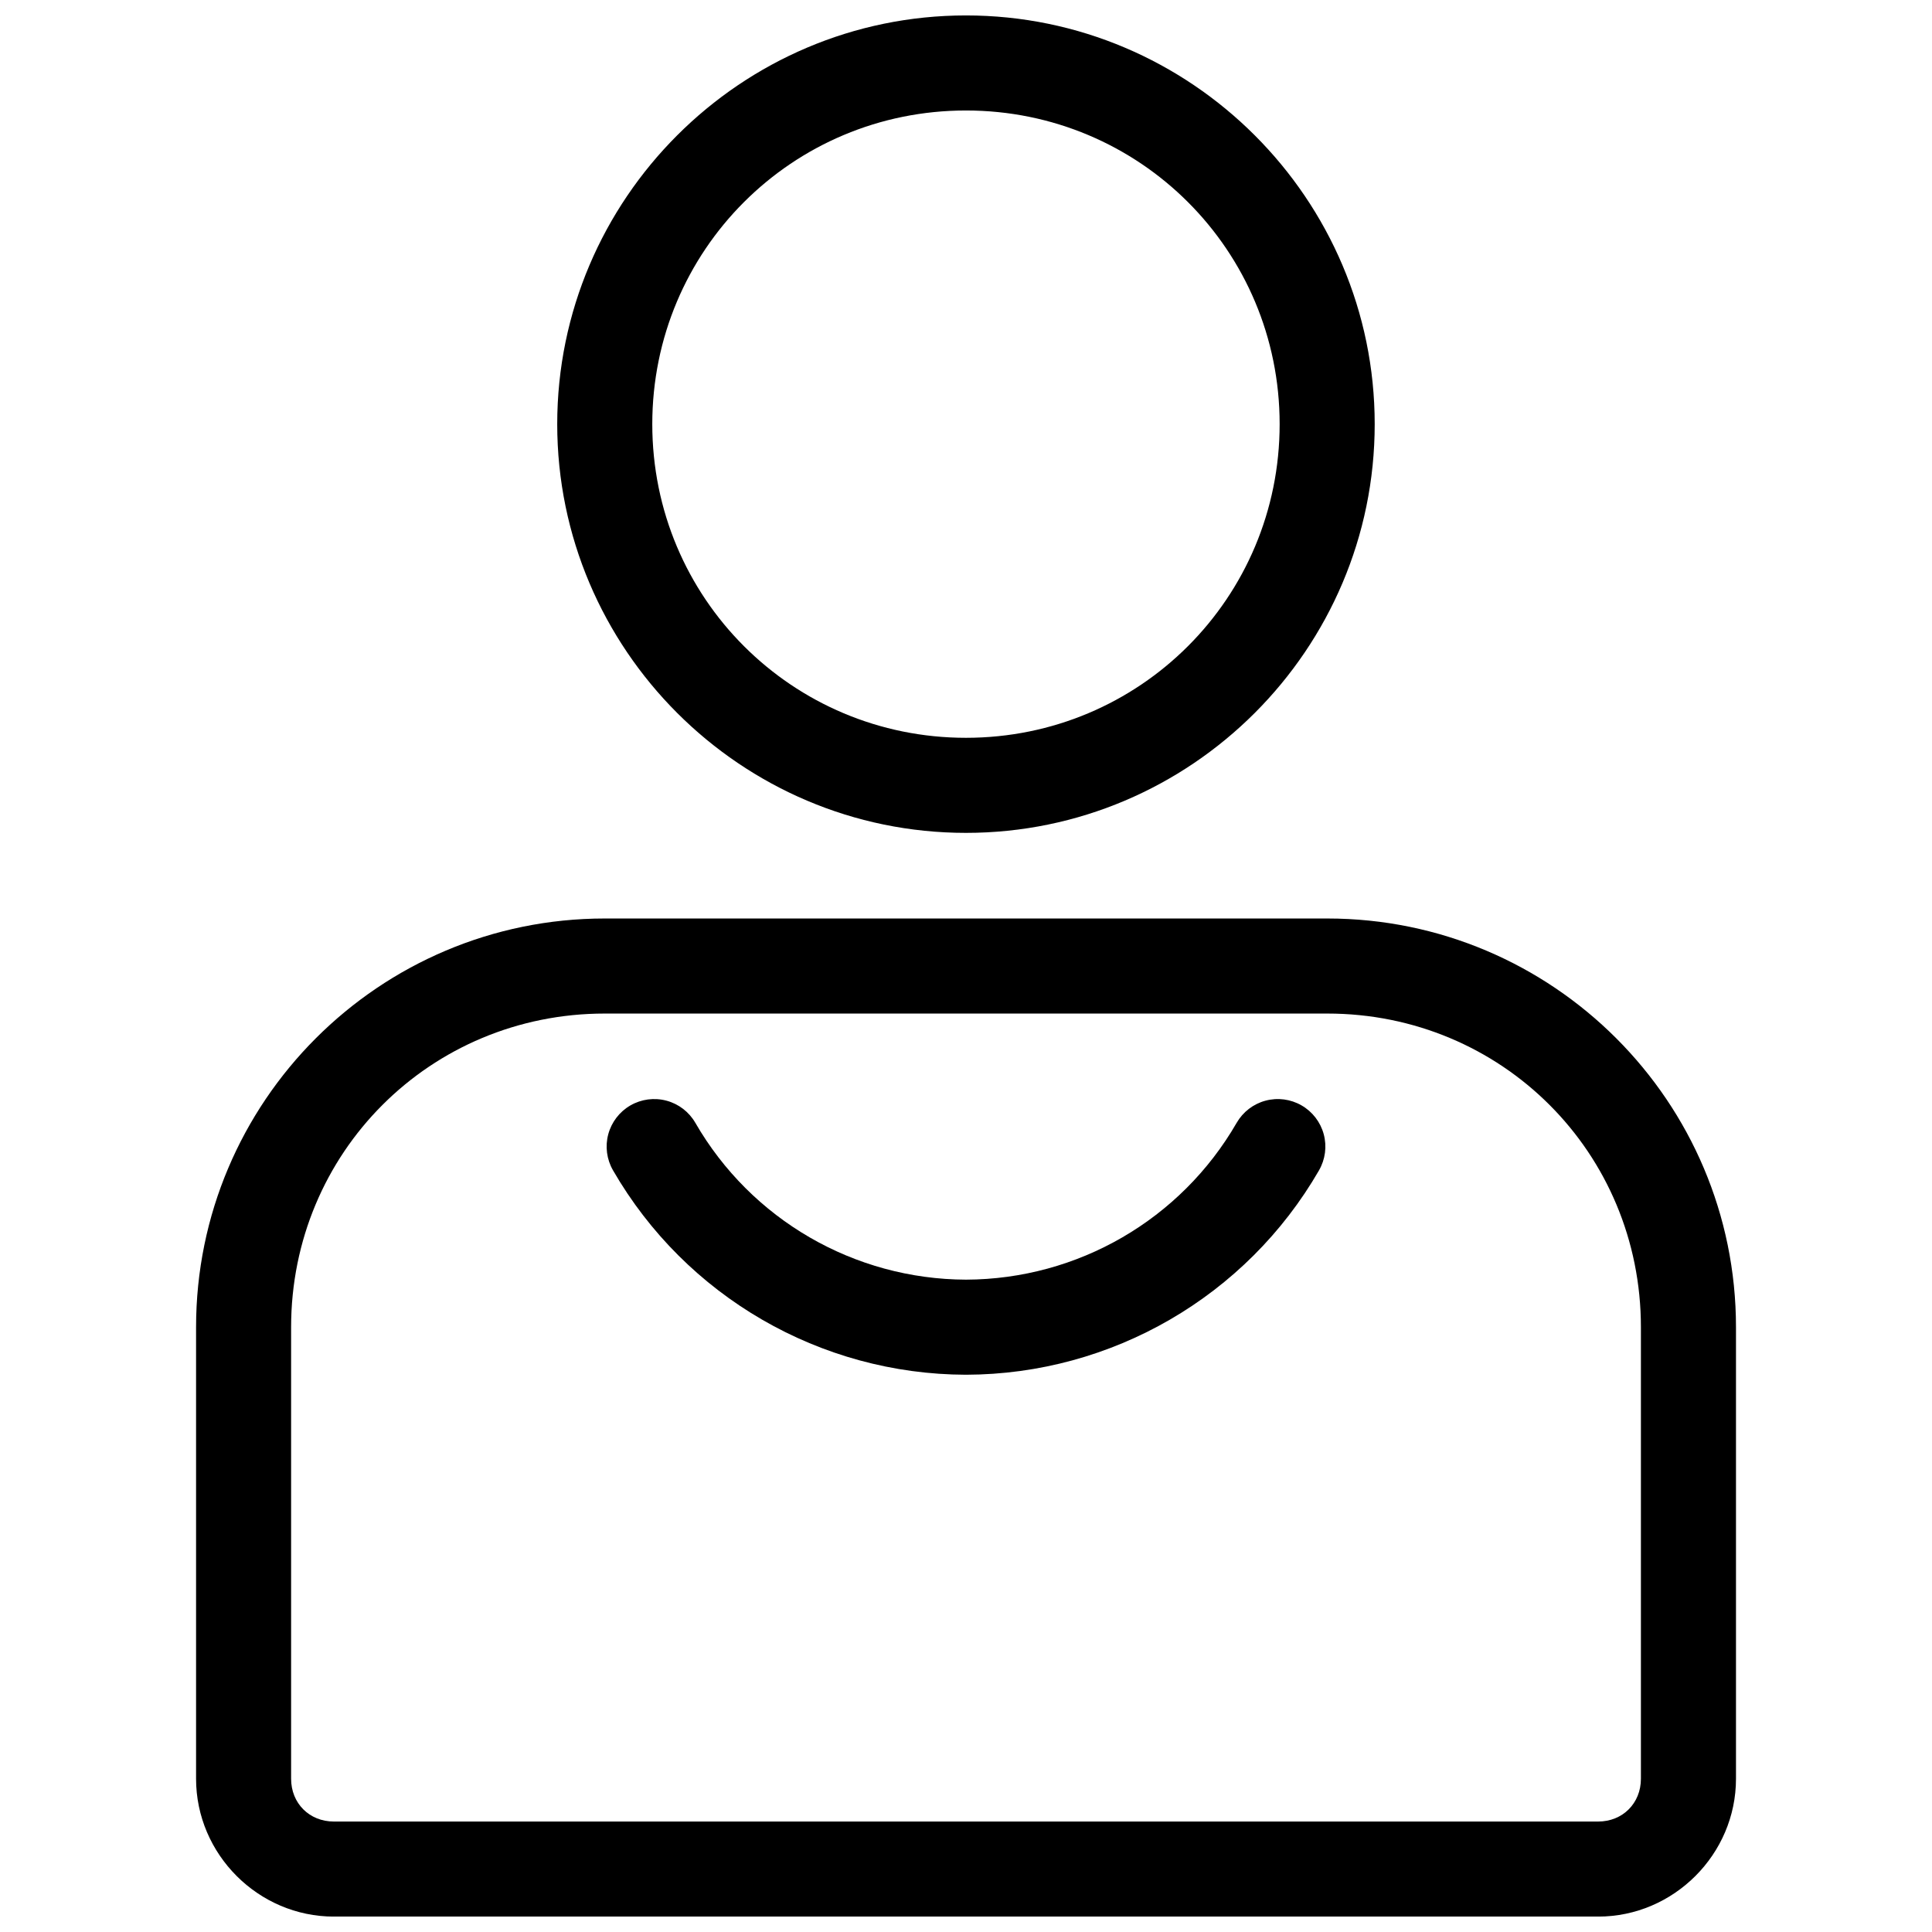 <?xml version="1.0" encoding="UTF-8"?>
<!-- The Best Svg Icon site in the world: iconSvg.co, Visit us! https://iconsvg.co -->
<svg width="800px" height="800px" version="1.1" viewBox="144 144 512 512" xmlns="http://www.w3.org/2000/svg">
 <defs>
  <clipPath id="b">
   <path d="m195 387h410v264.9h-410z"/>
  </clipPath>
  <clipPath id="a">
   <path d="m291 148.09h218v216.91h-218z"/>
  </clipPath>
 </defs>
 <g clip-path="url(#b)">
  <path d="m304.28 387.41c-59.789 0-108.32 48.531-108.32 108.32v119.66c0 20.016 16.508 36.527 36.527 36.527h335.04c20.016 0 36.527-16.508 36.527-36.527v-119.66c0-59.789-48.531-108.32-108.32-108.32zm0 25.191h191.45c46.27 0 83.129 36.859 83.129 83.129v119.66c0 6.496-4.836 11.336-11.336 11.336h-335.04c-6.496 0-11.336-4.836-11.336-11.336v-119.66c0-46.27 36.859-83.129 83.129-83.129z" fill-rule="evenodd"/>
 </g>
 <path d="m320.62 435.69c-3.227-0.863-6.664-0.41-9.555 1.258-2.894 1.672-5.004 4.422-5.871 7.652-0.863 3.227-0.406 6.664 1.266 9.559 19.285 33.406 54.926 54.055 93.5 54.16h0.078c38.574-0.105 74.223-20.754 93.512-54.16h-0.004c1.672-2.894 2.125-6.332 1.262-9.562-0.867-3.227-2.981-5.981-5.875-7.648-2.894-1.672-6.332-2.125-9.562-1.258-3.227 0.863-5.977 2.977-7.648 5.875-14.812 25.656-42.102 41.457-71.723 41.555-29.625-0.102-56.914-15.902-71.727-41.559-1.668-2.898-4.426-5.012-7.656-5.875z" fill-rule="evenodd"/>
 <g clip-path="url(#a)">
  <path d="m399.99 148.09c-59.672 0-108.32 48.637-108.32 108.31s48.645 108.32 108.32 108.32c59.672 0 108.32-48.648 108.32-108.32s-48.645-108.31-108.32-108.31zm0 25.191c46.059 0 83.129 37.059 83.129 83.117s-37.07 83.129-83.129 83.129c-46.059 0-83.129-37.07-83.129-83.129s37.07-83.117 83.129-83.117z" fill-rule="evenodd"/>
 </g>
</svg>
